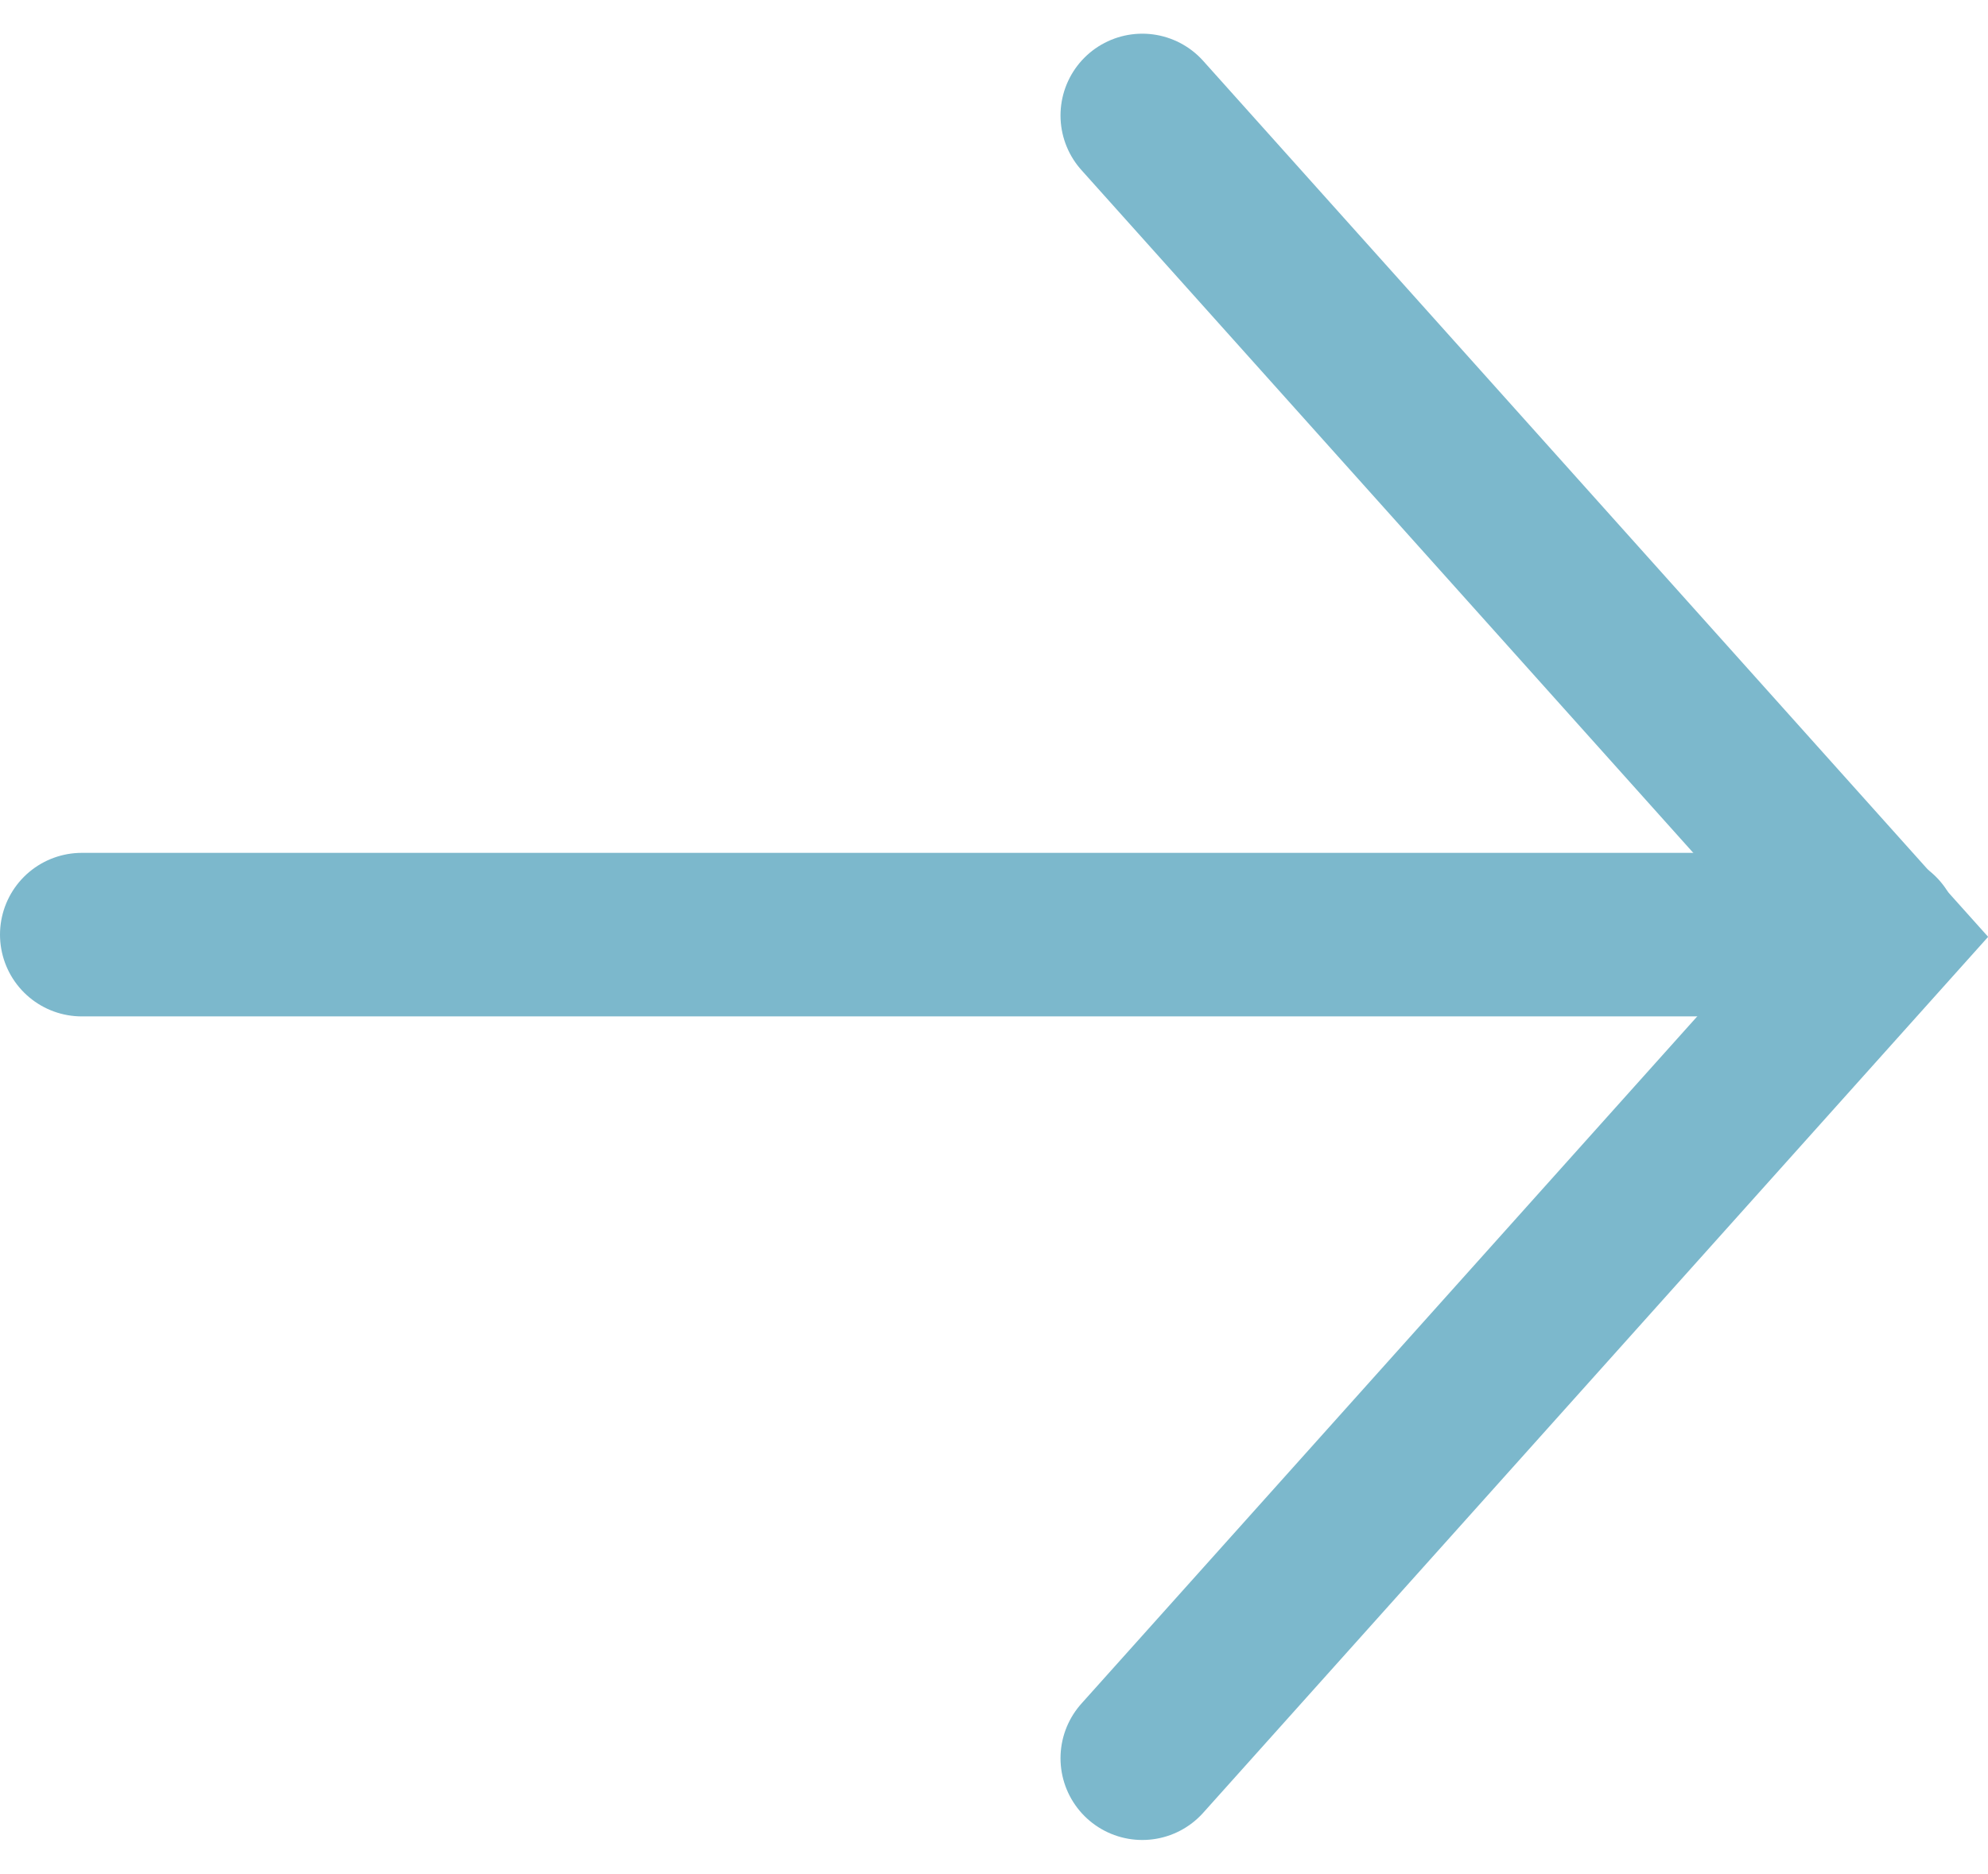 ﻿<svg xmlns="http://www.w3.org/2000/svg" width="48.617" height="45.828" viewBox="0 0 48.617 45.828">
  <g id="Group_1182" data-name="Group 1182" transform="translate(-1691.069 -6221.586)">
    <line id="Line_143" data-name="Line 143" x2="43.931" transform="translate(1693.069 6244.446)" fill="none" stroke="#7cb8cc" stroke-linecap="round" stroke-width="4"/>
    <path id="Path_3866" data-name="Path 3866" d="M0,0,18,20.09,0,40.18" transform="translate(1719.004 6224.41)" fill="none" stroke="#7cb8cc" stroke-linecap="round" stroke-width="4"/>
  </g>
</svg>